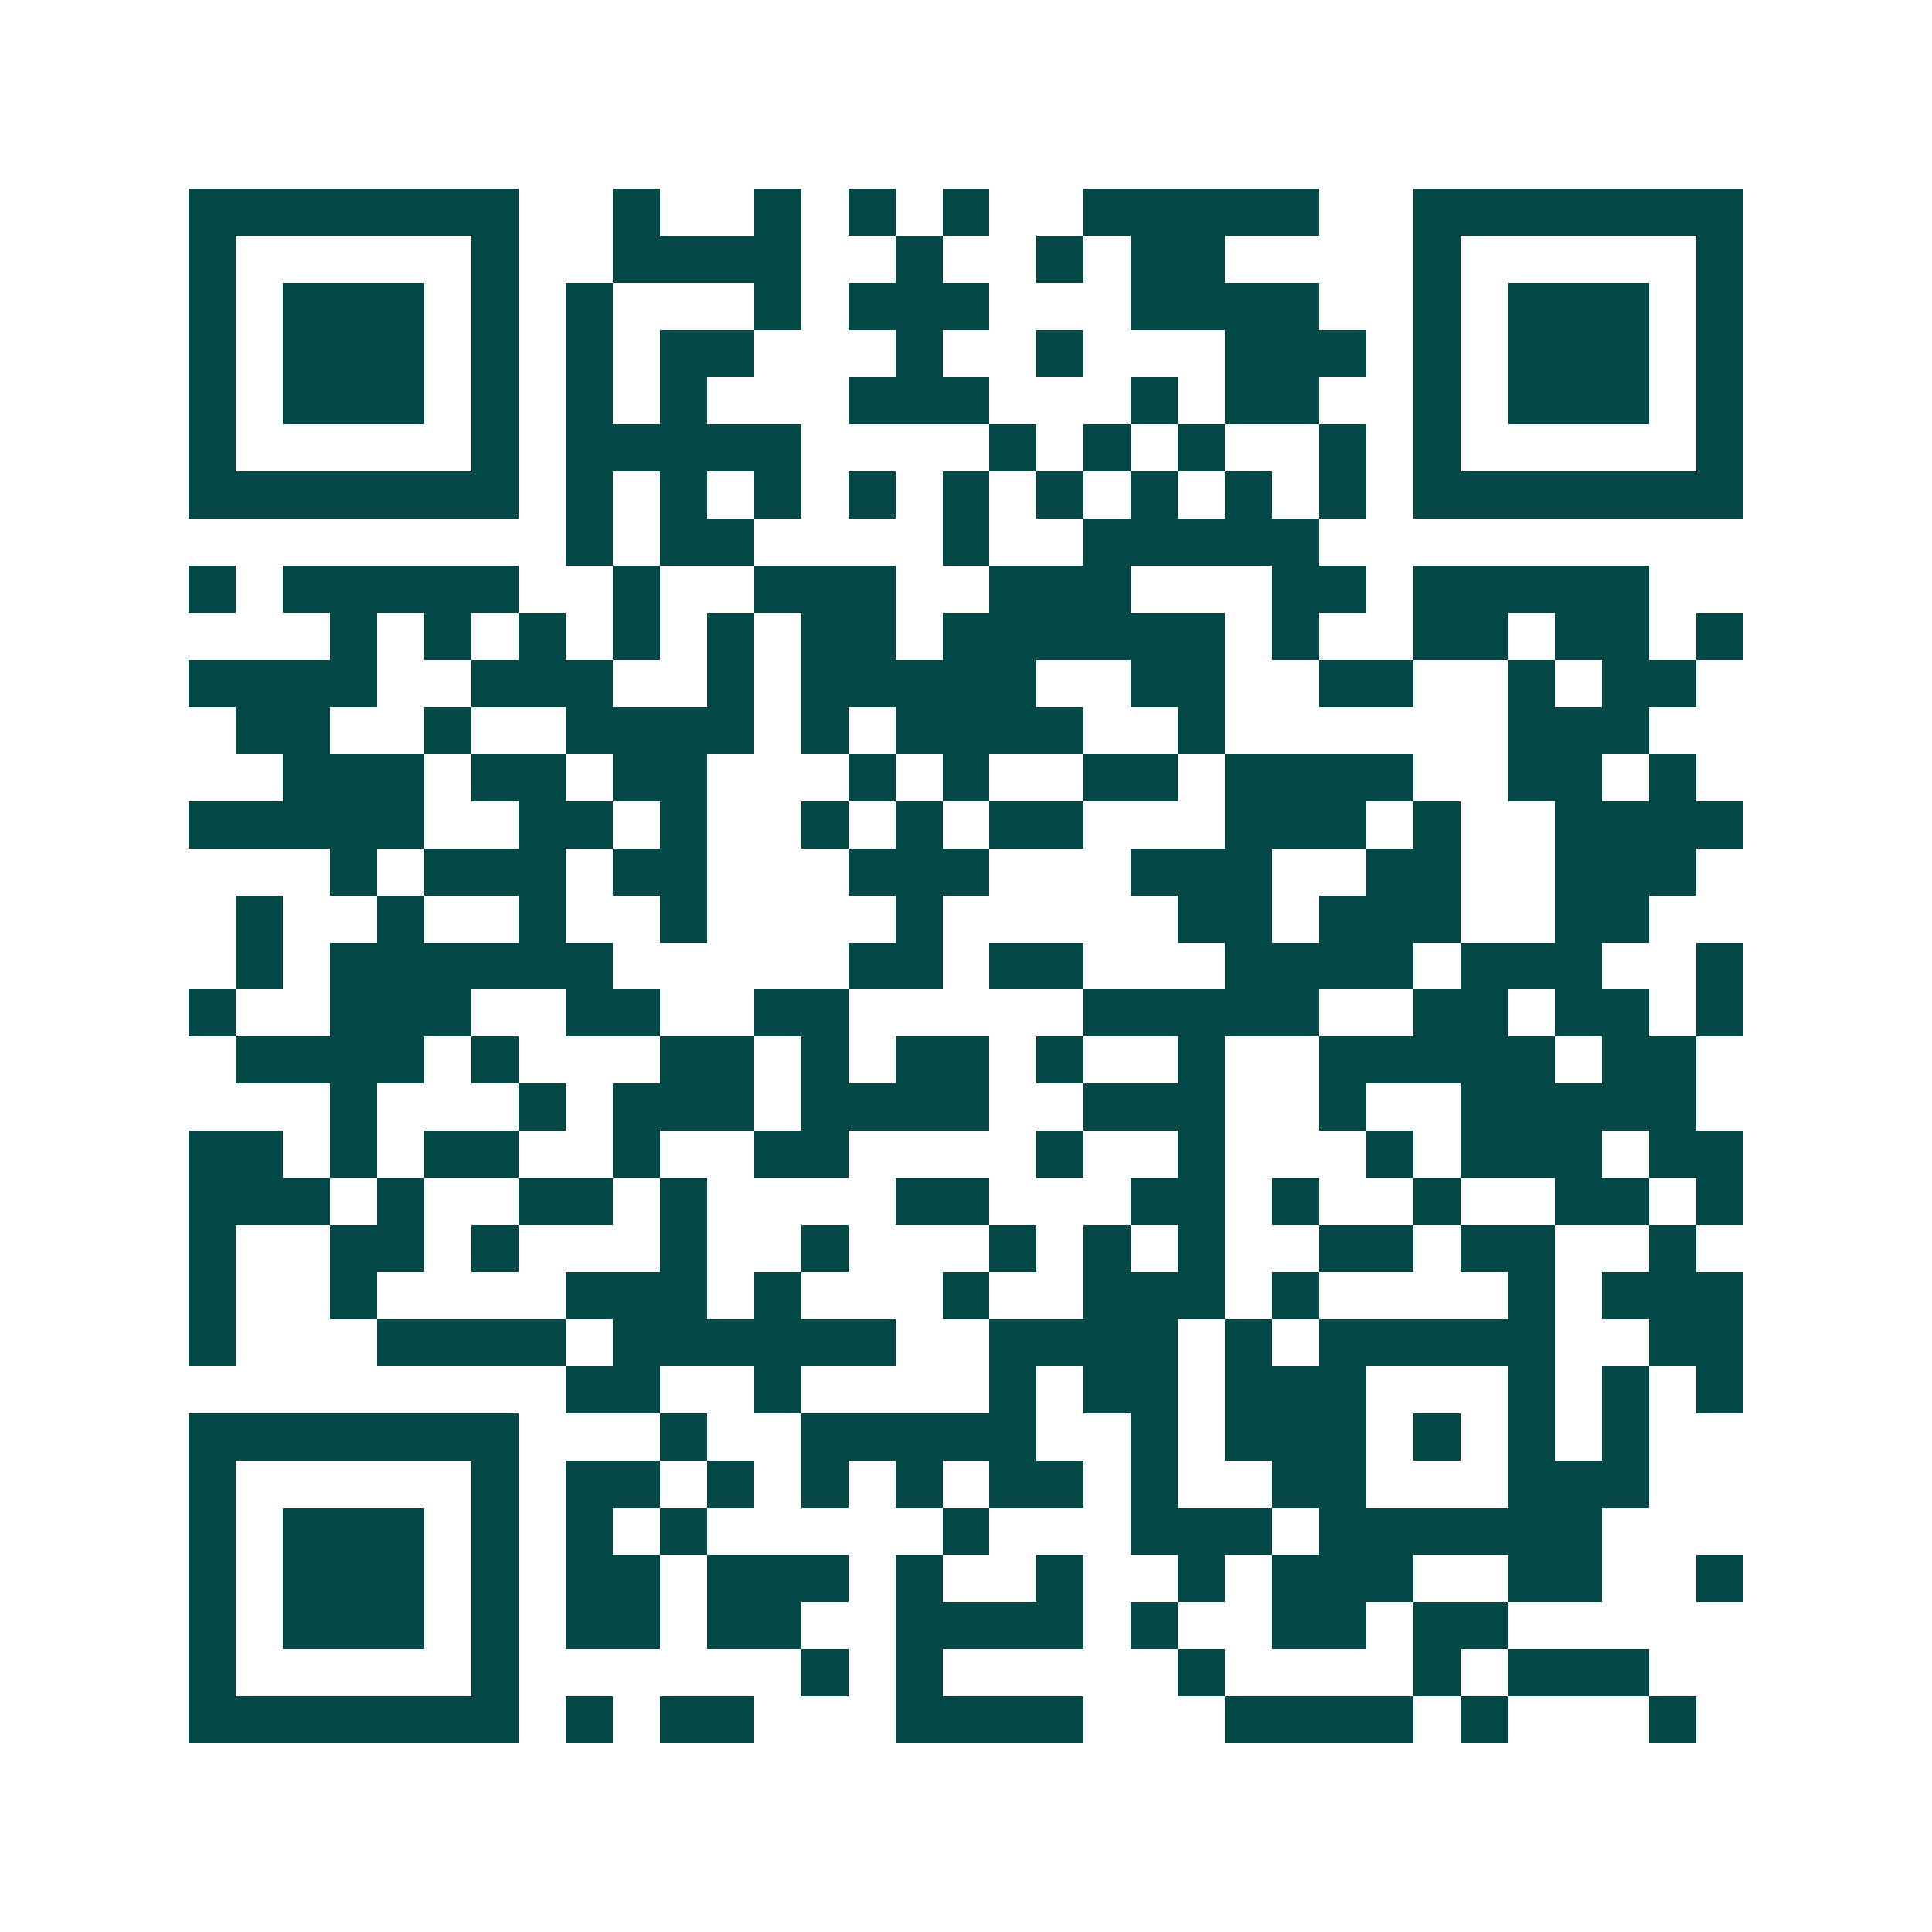 <svg xmlns="http://www.w3.org/2000/svg" width="200" height="200" viewBox="0 0 41 41" shape-rendering="crispEdges"><path fill="#ffffff" d="M0 0h41v41H0z"/><path stroke="#014847" d="M4 4.5h7m2 0h1m2 0h1m1 0h1m1 0h1m2 0h5m2 0h7M4 5.5h1m5 0h1m2 0h4m2 0h1m2 0h1m1 0h2m4 0h1m5 0h1M4 6.5h1m1 0h3m1 0h1m1 0h1m3 0h1m1 0h3m3 0h4m2 0h1m1 0h3m1 0h1M4 7.5h1m1 0h3m1 0h1m1 0h1m1 0h2m3 0h1m2 0h1m3 0h3m1 0h1m1 0h3m1 0h1M4 8.5h1m1 0h3m1 0h1m1 0h1m1 0h1m3 0h3m3 0h1m1 0h2m2 0h1m1 0h3m1 0h1M4 9.5h1m5 0h1m1 0h5m4 0h1m1 0h1m1 0h1m2 0h1m1 0h1m5 0h1M4 10.5h7m1 0h1m1 0h1m1 0h1m1 0h1m1 0h1m1 0h1m1 0h1m1 0h1m1 0h1m1 0h7M12 11.5h1m1 0h2m4 0h1m2 0h5M4 12.5h1m1 0h5m2 0h1m2 0h3m2 0h3m3 0h2m1 0h5M7 13.5h1m1 0h1m1 0h1m1 0h1m1 0h1m1 0h2m1 0h6m1 0h1m2 0h2m1 0h2m1 0h1M4 14.5h4m2 0h3m2 0h1m1 0h5m2 0h2m2 0h2m2 0h1m1 0h2M5 15.5h2m2 0h1m2 0h4m1 0h1m1 0h4m2 0h1m6 0h3M6 16.5h3m1 0h2m1 0h2m3 0h1m1 0h1m2 0h2m1 0h4m2 0h2m1 0h1M4 17.5h5m2 0h2m1 0h1m2 0h1m1 0h1m1 0h2m3 0h3m1 0h1m2 0h4M7 18.5h1m1 0h3m1 0h2m3 0h3m3 0h3m2 0h2m2 0h3M5 19.5h1m2 0h1m2 0h1m2 0h1m4 0h1m5 0h2m1 0h3m2 0h2M5 20.5h1m1 0h6m5 0h2m1 0h2m3 0h4m1 0h3m2 0h1M4 21.5h1m2 0h3m2 0h2m2 0h2m5 0h5m2 0h2m1 0h2m1 0h1M5 22.5h4m1 0h1m3 0h2m1 0h1m1 0h2m1 0h1m2 0h1m2 0h5m1 0h2M7 23.5h1m3 0h1m1 0h3m1 0h4m2 0h3m2 0h1m2 0h5M4 24.5h2m1 0h1m1 0h2m2 0h1m2 0h2m4 0h1m2 0h1m3 0h1m1 0h3m1 0h2M4 25.5h3m1 0h1m2 0h2m1 0h1m4 0h2m3 0h2m1 0h1m2 0h1m2 0h2m1 0h1M4 26.5h1m2 0h2m1 0h1m3 0h1m2 0h1m3 0h1m1 0h1m1 0h1m2 0h2m1 0h2m2 0h1M4 27.5h1m2 0h1m4 0h3m1 0h1m3 0h1m2 0h3m1 0h1m4 0h1m1 0h3M4 28.5h1m3 0h4m1 0h6m2 0h4m1 0h1m1 0h5m2 0h2M12 29.5h2m2 0h1m4 0h1m1 0h2m1 0h3m3 0h1m1 0h1m1 0h1M4 30.5h7m3 0h1m2 0h5m2 0h1m1 0h3m1 0h1m1 0h1m1 0h1M4 31.5h1m5 0h1m1 0h2m1 0h1m1 0h1m1 0h1m1 0h2m1 0h1m2 0h2m3 0h3M4 32.5h1m1 0h3m1 0h1m1 0h1m1 0h1m5 0h1m3 0h3m1 0h6M4 33.5h1m1 0h3m1 0h1m1 0h2m1 0h3m1 0h1m2 0h1m2 0h1m1 0h3m2 0h2m2 0h1M4 34.5h1m1 0h3m1 0h1m1 0h2m1 0h2m2 0h4m1 0h1m2 0h2m1 0h2M4 35.5h1m5 0h1m6 0h1m1 0h1m5 0h1m4 0h1m1 0h3M4 36.5h7m1 0h1m1 0h2m3 0h4m3 0h4m1 0h1m3 0h1"/></svg>
